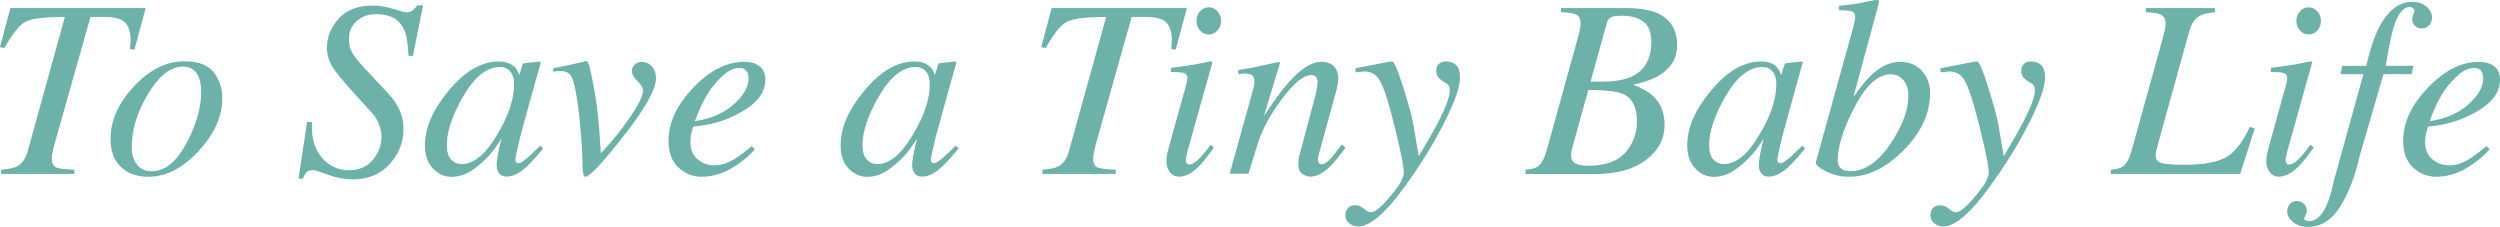 <?xml version="1.0" encoding="UTF-8"?><svg id="_レイヤー_2" xmlns="http://www.w3.org/2000/svg" viewBox="0 0 332.23 30.15"><defs><style>.cls-1{fill:#6cb2a8;}</style></defs><g id="_レイヤー_1-2"><path class="cls-1" d="m.15,22.55c1-.08,1.7-.22,2.11-.43.68-.36,1.16-1.05,1.43-2.06L8.62,2.25c-2.59,0-4.29.2-5.13.59-.83.39-1.8,1.57-2.91,3.54l-.59-.11L1.39,1.07h17.97l-1.49,5.52-.59-.07.08-1.17c0-1.03-.24-1.81-.7-2.33-.47-.51-1.39-.77-2.77-.77h-1.87l-4.74,16.79c-.11.36-.19.69-.25.97-.1.43-.15.77-.15,1.02,0,.66.2,1.07.61,1.23.41.16,1.2.25,2.39.29v.56H.15v-.56"/><path class="cls-1" d="m28.41,9.63c.76.99,1.13,2.15,1.13,3.49,0,2.33-1.03,4.62-3.07,6.87-2.12,2.33-4.38,3.5-6.78,3.5-1.51,0-2.73-.44-3.64-1.32-.91-.88-1.36-2.12-1.36-3.72,0-2.41,1.02-4.71,3.06-6.92,2.08-2.25,4.34-3.38,6.76-3.38,1.84,0,3.14.49,3.9,1.48m-10.22,12.23c.46.6,1.12.9,2,.9,1.8,0,3.39-1.36,4.77-4.06,1.18-2.32,1.77-4.46,1.77-6.41,0-.82-.1-1.49-.3-2-.38-.96-1.09-1.44-2.11-1.44-1.68,0-3.26,1.26-4.74,3.78-1.39,2.36-2.08,4.68-2.08,6.96,0,.91.23,1.67.69,2.27Z"/><path class="cls-1" d="m40.82,16.2l.64.04c-.01.39-.01.61-.01.68,0,1.72.47,3.1,1.42,4.14.95,1.04,2.11,1.56,3.48,1.56s2.46-.46,3.21-1.39c.76-.93,1.14-1.94,1.14-3.05,0-.42-.07-.86-.22-1.32-.22-.72-.58-1.35-1.09-1.91l-2.11-2.31c-1.63-1.78-2.68-3.05-3.14-3.82-.46-.77-.69-1.61-.69-2.5,0-1.39.51-2.66,1.55-3.83,1.03-1.17,2.55-1.75,4.54-1.75.89,0,1.81.15,2.75.45.94.3,1.51.45,1.7.45.36,0,.66-.1.89-.3.23-.2.42-.41.56-.63h.78l-1.35,6.73-.59-.04c-.05-1.62-.26-2.8-.61-3.54-.64-1.32-1.84-1.98-3.62-1.98-1.09,0-1.98.31-2.66.93-.68.62-1.02,1.4-1.02,2.33,0,.76.15,1.4.46,1.91.31.52.9,1.24,1.77,2.18l3.06,3.27c.55.59,1.01,1.26,1.39,2.02.37.75.57,1.63.57,2.63,0,1.75-.61,3.31-1.84,4.66-1.23,1.35-2.86,2.03-4.91,2.03-1.07,0-2.15-.21-3.24-.61-1.09-.41-1.77-.62-2.04-.62-.4,0-.68.09-.85.28-.18.19-.34.47-.48.85h-.59l1.14-7.53"/><path class="cls-1" d="m68.32,8.82c.26.24.45.56.6.95l.09.23.37-1.23c.04-.14.09-.24.12-.29.04-.05.12-.08.24-.09l1.92-.21c.1,0,.16.02.18.06.02.04.01.11,0,.21-.05.14-.09.26-.11.34-.02.08-.06.2-.11.35l-1.63,5.89c-.36,1.28-.66,2.39-.9,3.33-.41,1.68-.61,2.64-.61,2.89,0,.15.04.26.12.34.08.07.18.11.3.11.1,0,.21-.03.33-.1.12-.07.27-.16.44-.3l.3-.23c.09-.08.2-.17.31-.27.12-.1.25-.23.42-.38l1.08-1.05.4.35c-1.17,1.46-2.12,2.45-2.83,2.97-.71.52-1.39.78-2.04.78-.42,0-.74-.14-.97-.43-.22-.28-.34-.64-.34-1.07,0-.4.07-.96.22-1.7.15-.74.29-1.36.44-1.87-.2.33-.53.81-1,1.45-.46.63-1.04,1.25-1.72,1.84-.8.72-1.57,1.22-2.31,1.52-.57.2-1.12.29-1.65.29-.89,0-1.7-.36-2.42-1.09-.72-.73-1.09-1.77-1.09-3.11,0-2.31,1.04-4.72,3.13-7.22,2.15-2.61,4.38-3.91,6.68-3.91.87,0,1.55.23,2.03.67m-.53.62c-.36-.38-.81-.56-1.33-.56-1.81,0-3.48,1.37-5.03,4.13-1.36,2.42-2.04,4.5-2.04,6.25,0,.88.19,1.52.57,1.92.38.4.85.6,1.4.6,1.65,0,3.25-1.34,4.78-4.01,1.46-2.43,2.19-4.63,2.19-6.58,0-.79-.18-1.38-.55-1.75Z"/><path class="cls-1" d="m86.69,8.88c.33.44.49.94.49,1.5,0,1.48-1.46,4.08-4.39,7.8-2.78,3.54-4.45,5.31-5,5.31-.16,0-.27-.23-.33-.68-.03-.26-.05-.68-.05-1.29,0-.74-.07-1.99-.21-3.75-.15-1.76-.28-3.07-.41-3.92-.27-1.86-.54-3.06-.81-3.6-.26-.54-.76-.81-1.5-.81-.12,0-.26,0-.42.02-.16,0-.34.03-.55.05v-.42c.33-.06,1.02-.21,2.08-.44,1.06-.23,1.62-.35,1.68-.37l.55-.16c.15-.04.27.04.36.26.09.21.2.61.33,1.19.42,1.9.73,3.79.94,5.65.13,1.16.26,2.87.4,5.14l.54-.58c1.13-1.2,2.26-2.63,3.38-4.27,1.13-1.65,1.69-2.82,1.69-3.5,0-.34-.25-.75-.74-1.23-.5-.47-.74-.91-.74-1.31,0-.36.12-.66.37-.89.24-.23.55-.35.91-.35.61,0,1.09.22,1.41.66"/><path class="cls-1" d="m92.14,11.64c2.18-2.28,4.43-3.42,6.76-3.42.86,0,1.54.2,2.05.6.51.4.76.98.76,1.76,0,1.58-.93,2.94-2.78,4.06-1.86,1.12-3.81,1.82-5.86,2.07l-.94.12c-.14.45-.24.81-.3,1.07-.05.27-.08.6-.08,1.01,0,.96.31,1.71.95,2.25.63.54,1.39.81,2.26.81.83,0,1.7-.27,2.63-.82.53-.32,1.3-.89,2.3-1.71l.43.38c-.49.62-1.21,1.26-2.13,1.92-1.64,1.17-3.3,1.75-4.95,1.75-1.17,0-2.2-.41-3.08-1.23-.88-.82-1.32-2-1.32-3.54,0-2.43,1.1-4.79,3.3-7.07m5.36,2.23c1.32-1.17,1.98-2.33,1.98-3.48,0-.42-.1-.75-.3-1-.2-.24-.49-.37-.88-.37-.71,0-1.42.3-2.11.91-.69.61-1.31,1.3-1.86,2.07-.58.9-1.04,1.76-1.39,2.59-.19.44-.39.94-.6,1.5,2.11-.31,3.82-1.05,5.14-2.21Z"/><path class="cls-1" d="m123.56,8.82c.26.24.45.56.6.95l.08.23.37-1.23c.05-.14.09-.24.12-.29.03-.05.11-.08.24-.09l1.92-.21c.1,0,.16.02.18.06.02.04.02.11,0,.21-.05.14-.08.26-.11.34-.03.08-.06.2-.11.35l-1.63,5.89c-.35,1.28-.66,2.39-.91,3.33-.4,1.68-.61,2.64-.61,2.89,0,.15.04.26.12.34.08.07.18.11.3.11.1,0,.21-.03.33-.1.12-.07.27-.16.44-.3l.29-.23c.09-.08.2-.17.31-.27.12-.1.26-.23.42-.38l1.08-1.05.4.35c-1.18,1.46-2.12,2.45-2.83,2.97-.71.52-1.39.78-2.04.78-.42,0-.74-.14-.96-.43-.23-.28-.34-.64-.34-1.07,0-.4.07-.96.22-1.7.15-.74.3-1.36.44-1.87-.2.33-.53.81-1,1.45-.46.63-1.04,1.25-1.72,1.84-.8.72-1.57,1.22-2.3,1.52-.57.2-1.12.29-1.65.29-.89,0-1.7-.36-2.42-1.09-.72-.73-1.08-1.77-1.08-3.11,0-2.31,1.04-4.72,3.13-7.22,2.15-2.61,4.38-3.91,6.68-3.91.88,0,1.55.23,2.03.67m-.53.62c-.37-.38-.81-.56-1.33-.56-1.8,0-3.48,1.37-5.03,4.13-1.36,2.42-2.04,4.5-2.04,6.25,0,.88.19,1.52.57,1.92.38.4.85.6,1.4.6,1.65,0,3.25-1.34,4.78-4.01,1.46-2.43,2.19-4.63,2.19-6.58,0-.79-.18-1.38-.55-1.75Z"/><path class="cls-1" d="m138.52,22.55c1-.08,1.7-.22,2.11-.43.68-.36,1.16-1.05,1.43-2.06l4.94-17.81c-2.58,0-4.3.2-5.13.59-.83.39-1.8,1.57-2.91,3.54l-.59-.11,1.39-5.2h17.97l-1.49,5.52-.59-.07.08-1.17c0-1.03-.23-1.81-.7-2.33-.47-.51-1.39-.77-2.77-.77h-1.87l-4.73,16.79c-.11.36-.19.69-.24.97-.1.43-.15.77-.15,1.02,0,.66.2,1.07.61,1.23.41.16,1.2.25,2.39.29v.56h-9.74v-.56"/><path class="cls-1" d="m161.04,8.18c.06.04.08.08.07.14l-3.31,11.79c-.15.63-.23,1-.23,1.12,0,.17.03.31.1.43.06.13.19.2.41.2.37,0,.86-.32,1.48-.98.36-.38.81-.93,1.33-1.65l.43.36-.16.23c-.82,1.15-1.5,1.98-2.04,2.48-.85.79-1.67,1.18-2.47,1.18-.47,0-.86-.2-1.17-.59-.32-.4-.47-.87-.47-1.41,0-.32.02-.6.06-.83.04-.24.13-.59.25-1.05l2.35-8.46c.03-.13.06-.25.08-.36.02-.11.04-.22.04-.33,0-.4-.15-.64-.44-.74-.29-.1-.87-.14-1.73-.14v-.55c.9-.11,1.55-.2,1.95-.26.4-.06.8-.12,1.2-.19.52-.09,1.02-.19,1.48-.29.47-.11.73-.15.79-.1m-1.56-4.13c-.32-.35-.47-.77-.47-1.27s.16-.93.47-1.28c.32-.35.7-.53,1.15-.53s.83.18,1.16.53c.32.35.48.78.48,1.28s-.16.93-.48,1.28c-.32.35-.71.52-1.16.52s-.83-.18-1.15-.53Z"/><path class="cls-1" d="m163.41,23.11l2.82-10.15c.24-.86.38-1.39.42-1.57.04-.18.06-.38.06-.59,0-.32-.09-.57-.27-.75-.18-.18-.53-.28-1.06-.28-.13,0-.26.01-.39.03-.13.02-.26.04-.42.06v-.56c.71-.11,1.21-.19,1.51-.24.3-.05.62-.12.97-.2l2.92-.64c.07.05.11.09.13.15l-2.15,7.09c1.34-2.05,2.47-3.59,3.37-4.59,1.59-1.77,3-2.66,4.26-2.66.48,0,.9.09,1.25.28.67.36,1.01,1.02,1.01,1.96,0,.26-.03.54-.08.83-.05.29-.13.6-.22.92l-2.17,7.89c-.05.16-.09.37-.15.6-.05.23-.08.4-.08.5,0,.17.04.32.11.45.08.13.2.2.37.2.27,0,.59-.17.95-.5.36-.34.94-1.05,1.76-2.15l.48.43c-.89,1.22-1.6,2.07-2.12,2.56-.89.86-1.74,1.29-2.56,1.29-.37,0-.73-.12-1.07-.37-.34-.24-.52-.69-.52-1.34,0-.18.01-.38.04-.59.03-.21.06-.39.11-.54l2.13-8.01c.11-.44.18-.8.22-1.08.04-.28.06-.48.06-.6,0-.26-.06-.49-.19-.68-.13-.19-.35-.29-.67-.29-.83,0-1.87.75-3.13,2.23-.74.89-1.49,1.94-2.25,3.17-.58.95-1.04,1.88-1.38,2.78-.33.9-.86,2.55-1.57,4.94h-2.52"/><path class="cls-1" d="m179.12,27.66c.22-.25.54-.38.96-.38.27,0,.52.05.72.16.21.1.43.26.66.45l.23.16c.07.05.14.09.22.12.09.03.17.04.27.04.54,0,1.4-.71,2.59-2.13,1.19-1.42,1.79-2.45,1.79-3.1s-.21-1.82-.62-3.62c-.41-1.8-.81-3.4-1.19-4.8-.54-1.98-1.03-3.31-1.48-4.01-.45-.7-1.1-1.05-1.97-1.05-.07,0-.18.01-.34.03-.16.02-.43.05-.82.09v-.55l4.5-.87.35-.03c.27-.03.8,1.21,1.58,3.72.7,2.26,1.14,3.9,1.3,4.92l.67,3.96c1.16-1.94,2-3.43,2.55-4.46,1.05-2.04,1.58-3.47,1.58-4.28,0-.19-.03-.37-.1-.55-.07-.18-.22-.34-.46-.47l-.28-.15c-.17-.09-.38-.26-.61-.5-.24-.24-.36-.57-.36-.98,0-.34.11-.63.33-.86.22-.23.55-.35.99-.35.55,0,.99.16,1.33.49.34.33.51.88.51,1.66,0,1.17-.64,3.06-1.93,5.66-.99,1.98-2.09,3.91-3.31,5.77-1.52,2.32-2.84,4.12-3.93,5.38-1.74,1.98-3.19,2.97-4.35,2.97-.45,0-.85-.14-1.19-.41-.35-.27-.52-.65-.52-1.12,0-.35.11-.65.33-.9"/><path class="cls-1" d="m202.75,22.55c.79-.07,1.33-.21,1.63-.43.46-.33.84-1.02,1.14-2.06l4.13-14.91c.11-.39.19-.7.24-.9.11-.5.17-.88.17-1.11,0-.57-.19-.96-.55-1.17-.37-.21-1.06-.32-2.07-.34v-.56h8.69c1.48,0,2.78.19,3.91.58,1.89.8,2.84,2.24,2.84,4.32,0,1.73-.78,3.06-2.33,4.02-.84.52-2.02.94-3.53,1.27,1.17.44,2.04.93,2.62,1.46,1.04.96,1.57,2.25,1.57,3.89,0,1.85-.82,3.39-2.45,4.64-1.64,1.24-3.87,1.87-6.71,1.87h-9.31v-.56m13.25-2.27c1.03-1.17,1.55-2.57,1.55-4.21,0-1.82-.61-3.02-1.82-3.58-.77-.34-2.31-.53-4.64-.56l-2.12,7.65c-.05.19-.1.37-.13.55-.03.18-.05.35-.05.5,0,.6.28,1,.84,1.2.32.12.82.18,1.5.18,2.22,0,3.84-.58,4.88-1.75Zm-3.13-9.44c1.74,0,3.1-.24,4.08-.72,1.67-.83,2.51-2.36,2.51-4.58,0-1.26-.35-2.16-1.07-2.68-.71-.52-1.65-.78-2.8-.78-.74,0-1.24.07-1.5.21-.26.13-.44.38-.54.73l-2.16,7.81,1.48.02Z"/><path class="cls-1" d="m236.03,8.82c.25.24.45.56.6.95l.08.23.37-1.23c.05-.14.09-.24.12-.29.03-.05.11-.08.24-.09l1.92-.21c.1,0,.16.02.18.06.02.04.02.11,0,.21-.05.14-.08.26-.11.34-.02.08-.06.2-.1.35l-1.63,5.89c-.35,1.28-.65,2.39-.9,3.33-.41,1.68-.61,2.64-.61,2.89,0,.15.04.26.13.34.08.07.18.11.3.11.1,0,.21-.03.33-.1.12-.07.27-.16.44-.3l.29-.23c.09-.08.2-.17.31-.27.12-.1.26-.23.42-.38l1.08-1.05.4.35c-1.18,1.46-2.12,2.45-2.83,2.97-.71.52-1.39.78-2.03.78-.42,0-.74-.14-.96-.43-.23-.28-.34-.64-.34-1.07,0-.4.07-.96.22-1.7.15-.74.29-1.36.44-1.87-.2.33-.53.81-.99,1.45-.47.63-1.04,1.25-1.72,1.84-.8.72-1.57,1.22-2.3,1.52-.57.2-1.12.29-1.65.29-.89,0-1.7-.36-2.42-1.09-.72-.73-1.09-1.77-1.09-3.11,0-2.31,1.04-4.72,3.13-7.22,2.15-2.61,4.38-3.91,6.68-3.91.88,0,1.55.23,2.03.67m-.53.62c-.36-.38-.81-.56-1.33-.56-1.8,0-3.48,1.37-5.03,4.13-1.36,2.42-2.04,4.5-2.04,6.25,0,.88.19,1.52.56,1.92.38.4.85.6,1.4.6,1.65,0,3.24-1.34,4.78-4.01,1.46-2.43,2.19-4.63,2.19-6.58,0-.79-.18-1.38-.55-1.75Z"/><path class="cls-1" d="m246.36,3.33c.06-.24.11-.46.14-.65.03-.19.04-.35.04-.48,0-.14-.04-.28-.11-.42-.07-.13-.24-.24-.5-.32-.07-.02-.21-.04-.38-.05-.18-.01-.57-.03-1.17-.07v-.55c.35-.05.74-.1,1.15-.15.41-.04.97-.12,1.68-.23.08-.01.41-.08,1-.22.59-.13,1.01-.2,1.26-.2.06,0,.11.02.16.06.05.05.07.11.07.2l-.03.22-3.37,12.43c.98-1.39,1.81-2.41,2.5-3.03,1.2-1.1,2.44-1.65,3.71-1.65,1.2,0,2.16.4,2.89,1.19.73.79,1.09,1.78,1.09,2.95,0,2.73-1.19,5.28-3.57,7.66-2.32,2.31-4.72,3.47-7.2,3.47-1.13,0-2.17-.25-3.11-.75-.94-.49-1.37-.89-1.3-1.18l5.05-18.22m4.97,15.6c1.52-2.27,2.28-4.36,2.28-6.25,0-.86-.23-1.54-.67-2.05-.45-.51-1.01-.77-1.68-.77-1.74,0-3.4,1.56-4.98,4.69-1.37,2.72-2.06,4.97-2.06,6.77,0,.43.14.77.41,1.03.27.26.71.39,1.29.39,1.93,0,3.74-1.26,5.42-3.8Z"/><path class="cls-1" d="m256.86,27.66c.22-.25.54-.38.95-.38.27,0,.52.05.72.16.21.1.43.26.66.45l.23.16c.07.05.14.09.22.12.08.03.17.04.27.04.54,0,1.4-.71,2.59-2.13,1.19-1.42,1.79-2.45,1.79-3.1s-.21-1.82-.62-3.62c-.41-1.8-.81-3.4-1.2-4.8-.54-1.98-1.03-3.31-1.47-4.01-.45-.7-1.1-1.05-1.97-1.05-.07,0-.18.01-.34.03-.16.02-.43.05-.81.09v-.55l4.5-.87.35-.03c.27-.03.8,1.21,1.58,3.72.7,2.26,1.13,3.9,1.3,4.92l.67,3.96c1.16-1.94,2-3.43,2.55-4.46,1.06-2.04,1.59-3.47,1.59-4.28,0-.19-.03-.37-.1-.55-.07-.18-.22-.34-.46-.47l-.28-.15c-.18-.09-.38-.26-.62-.5-.24-.24-.35-.57-.35-.98,0-.34.11-.63.33-.86.22-.23.55-.35.99-.35.55,0,.99.16,1.33.49.34.33.51.88.51,1.66,0,1.17-.64,3.06-1.93,5.66-.99,1.98-2.09,3.91-3.31,5.77-1.53,2.32-2.84,4.12-3.93,5.38-1.75,1.98-3.19,2.97-4.34,2.97-.45,0-.85-.14-1.2-.41-.35-.27-.52-.65-.52-1.12,0-.35.11-.65.33-.9"/><path class="cls-1" d="m280.49,22.55c.79-.07,1.33-.21,1.63-.43.46-.33.84-1.01,1.14-2.05l4.14-14.93c.15-.6.26-1.03.31-1.28.05-.25.08-.49.08-.73,0-.55-.19-.93-.57-1.15-.38-.22-1.06-.33-2.05-.35v-.56h9.18v.56c-.91.08-1.57.23-1.97.44-.68.36-1.16,1.05-1.44,2.06l-4.14,14.92-.31,1.28c-.01.07-.02.14-.02.21,0,.08,0,.14,0,.2,0,.27.09.49.27.65.17.16.45.28.82.35.31.06.73.09,1.27.12.32.02.85.03,1.6.03,2.3,0,4.05-.3,5.25-.91,1.2-.61,2.3-1.98,3.3-4.11l.66.2-1.94,6.04h-17.19v-.56"/><path class="cls-1" d="m307.19,8.18c.06.04.09.08.07.14l-3.3,11.79c-.15.63-.23,1-.23,1.12,0,.17.03.31.1.43.05.13.19.2.41.2.37,0,.87-.32,1.48-.98.36-.38.81-.93,1.33-1.65l.43.36-.16.23c-.82,1.15-1.5,1.98-2.04,2.48-.84.79-1.67,1.18-2.46,1.18-.47,0-.87-.2-1.18-.59-.31-.4-.47-.87-.47-1.41,0-.32.02-.6.07-.83.04-.24.13-.59.25-1.05l2.34-8.46c.04-.13.06-.25.09-.36.02-.11.03-.22.03-.33,0-.4-.15-.64-.44-.74-.29-.1-.87-.14-1.73-.14v-.55c.9-.11,1.55-.2,1.95-.26.4-.06.8-.12,1.2-.19.52-.09,1.02-.19,1.48-.29.47-.11.73-.15.79-.1m-1.55-4.13c-.32-.35-.48-.77-.48-1.27s.16-.93.48-1.28c.31-.35.7-.53,1.14-.53s.84.18,1.16.53c.32.35.48.78.48,1.28s-.16.93-.48,1.28c-.32.35-.71.52-1.16.52s-.83-.18-1.14-.53Z"/><path class="cls-1" d="m322.84,3.32c-.24.31-.57.46-1,.46-.37,0-.68-.12-.92-.36-.24-.24-.36-.51-.36-.83,0-.22.1-.6.32-1.13,0-.15-.07-.27-.21-.38-.13-.1-.28-.15-.46-.15-.84,0-1.54.88-2.1,2.65-.32,1.02-.67,2.74-1.06,5.16h3.67l-.23,1.11h-3.75l-3.12,10.75c-.66,2.85-1.55,5.16-2.66,6.91-1.12,1.76-2.54,2.64-4.28,2.64-.8,0-1.45-.22-1.96-.64-.51-.43-.77-.91-.77-1.43,0-.33.11-.64.32-.93.21-.29.54-.43.96-.43.37,0,.68.12.94.37.26.25.38.55.38.92,0,.2-.06.4-.17.61-.12.2-.17.34-.17.42,0,.1.06.18.19.25.13.07.29.1.48.1.92,0,1.71-.74,2.35-2.21.34-.77.65-1.84.93-3.19l3.92-14.13h-3.05l.23-1.11h3.19c.6-2.55,1.27-4.44,2.02-5.67,1.11-1.88,2.49-2.83,4.12-2.83.75,0,1.37.21,1.87.64.49.43.74.91.74,1.46,0,.35-.12.68-.36.98"/><path class="cls-1" d="m322.66,11.64c2.18-2.28,4.43-3.42,6.76-3.42.86,0,1.54.2,2.05.6.51.4.76.98.76,1.76,0,1.58-.93,2.94-2.78,4.06-1.86,1.12-3.81,1.82-5.85,2.07l-.94.12c-.14.45-.24.81-.3,1.07-.05.27-.08.6-.08,1.01,0,.96.32,1.71.95,2.25.63.54,1.39.81,2.26.81s1.7-.27,2.63-.82c.53-.32,1.29-.89,2.3-1.71l.43.38c-.5.62-1.21,1.26-2.14,1.92-1.64,1.17-3.29,1.75-4.95,1.75-1.17,0-2.2-.41-3.08-1.23-.88-.82-1.32-2-1.32-3.54,0-2.43,1.1-4.79,3.3-7.07m5.36,2.23c1.33-1.17,1.98-2.33,1.98-3.48,0-.42-.1-.75-.29-1-.2-.24-.49-.37-.88-.37-.72,0-1.42.3-2.11.91-.69.61-1.31,1.3-1.86,2.07-.58.9-1.05,1.76-1.39,2.59-.19.44-.39.94-.59,1.5,2.1-.31,3.82-1.05,5.14-2.21Z"/></g></svg>